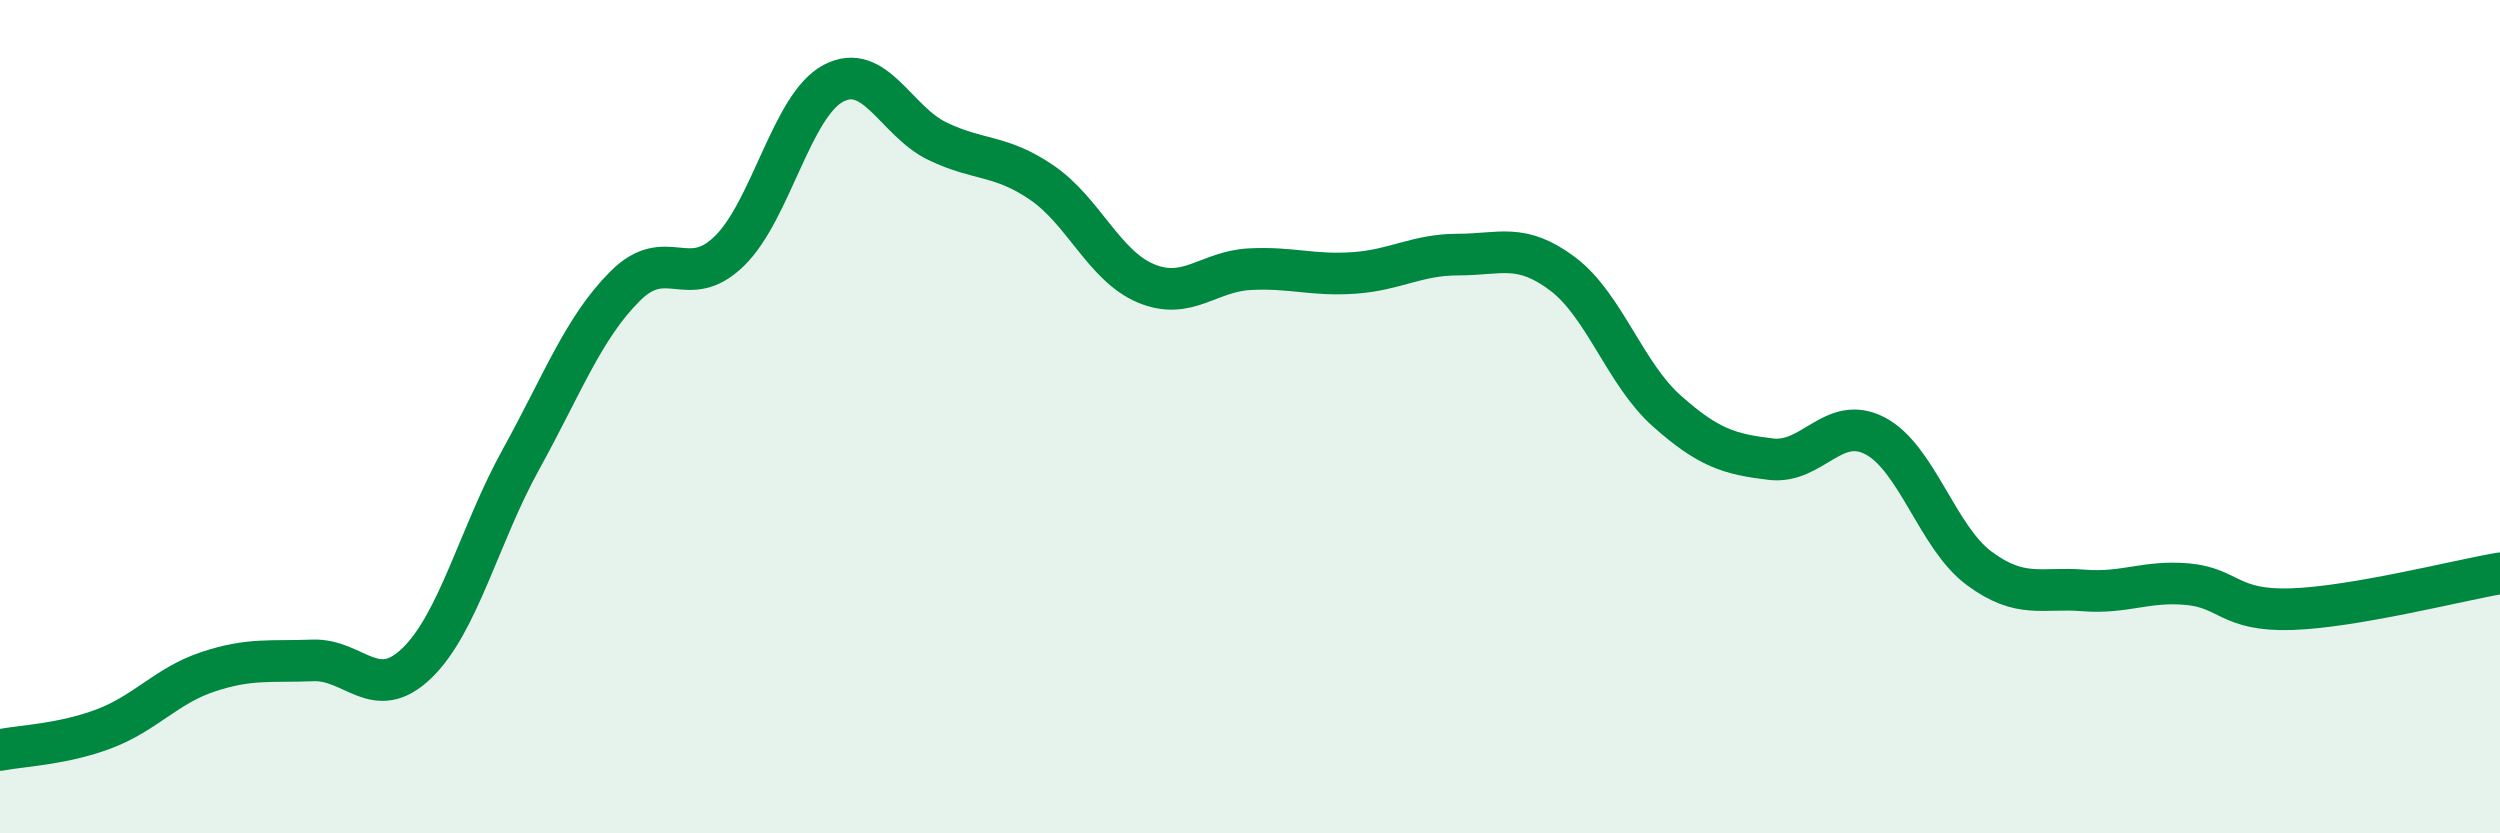 
    <svg width="60" height="20" viewBox="0 0 60 20" xmlns="http://www.w3.org/2000/svg">
      <path
        d="M 0,18 C 0.5,17.9 1.5,17.87 2.5,17.49 C 3.5,17.11 4,16.45 5,16.12 C 6,15.79 6.5,15.89 7.5,15.85 C 8.5,15.81 9,16.88 10,15.92 C 11,14.96 11.5,12.84 12.5,11.03 C 13.5,9.22 14,7.87 15,6.87 C 16,5.87 16.5,7 17.5,6.03 C 18.5,5.06 19,2.53 20,2 C 21,1.47 21.5,2.91 22.5,3.39 C 23.5,3.87 24,3.7 25,4.38 C 26,5.06 26.5,6.38 27.5,6.8 C 28.5,7.22 29,6.51 30,6.46 C 31,6.41 31.5,6.62 32.5,6.55 C 33.5,6.48 34,6.11 35,6.11 C 36,6.11 36.5,5.82 37.5,6.57 C 38.5,7.32 39,8.97 40,9.86 C 41,10.75 41.5,10.9 42.5,11.02 C 43.5,11.14 44,9.94 45,10.46 C 46,10.98 46.5,12.9 47.5,13.64 C 48.5,14.38 49,14.09 50,14.17 C 51,14.25 51.5,13.93 52.5,14.02 C 53.5,14.11 53.5,14.67 55,14.62 C 56.5,14.57 59,13.93 60,13.76L60 20L0 20Z"
        fill="#008740"
        opacity="0.1"
        stroke-linecap="round"
        stroke-linejoin="round"
      />
      <path
        d="M 0,18 C 0.5,17.9 1.5,17.87 2.5,17.49 C 3.5,17.11 4,16.45 5,16.12 C 6,15.79 6.5,15.89 7.5,15.85 C 8.5,15.81 9,16.88 10,15.92 C 11,14.96 11.5,12.84 12.5,11.03 C 13.5,9.22 14,7.87 15,6.87 C 16,5.87 16.5,7 17.5,6.03 C 18.5,5.06 19,2.53 20,2 C 21,1.47 21.5,2.91 22.5,3.39 C 23.5,3.87 24,3.7 25,4.38 C 26,5.06 26.5,6.38 27.5,6.8 C 28.5,7.22 29,6.51 30,6.46 C 31,6.41 31.5,6.62 32.5,6.55 C 33.5,6.48 34,6.11 35,6.11 C 36,6.11 36.5,5.82 37.5,6.57 C 38.5,7.32 39,8.97 40,9.86 C 41,10.75 41.5,10.9 42.5,11.02 C 43.5,11.14 44,9.94 45,10.46 C 46,10.98 46.5,12.9 47.5,13.64 C 48.5,14.38 49,14.09 50,14.17 C 51,14.25 51.5,13.93 52.5,14.02 C 53.5,14.11 53.5,14.67 55,14.62 C 56.5,14.57 59,13.93 60,13.76"
        stroke="#008740"
        stroke-width="1"
        fill="none"
        stroke-linecap="round"
        stroke-linejoin="round"
      />
    </svg>
  